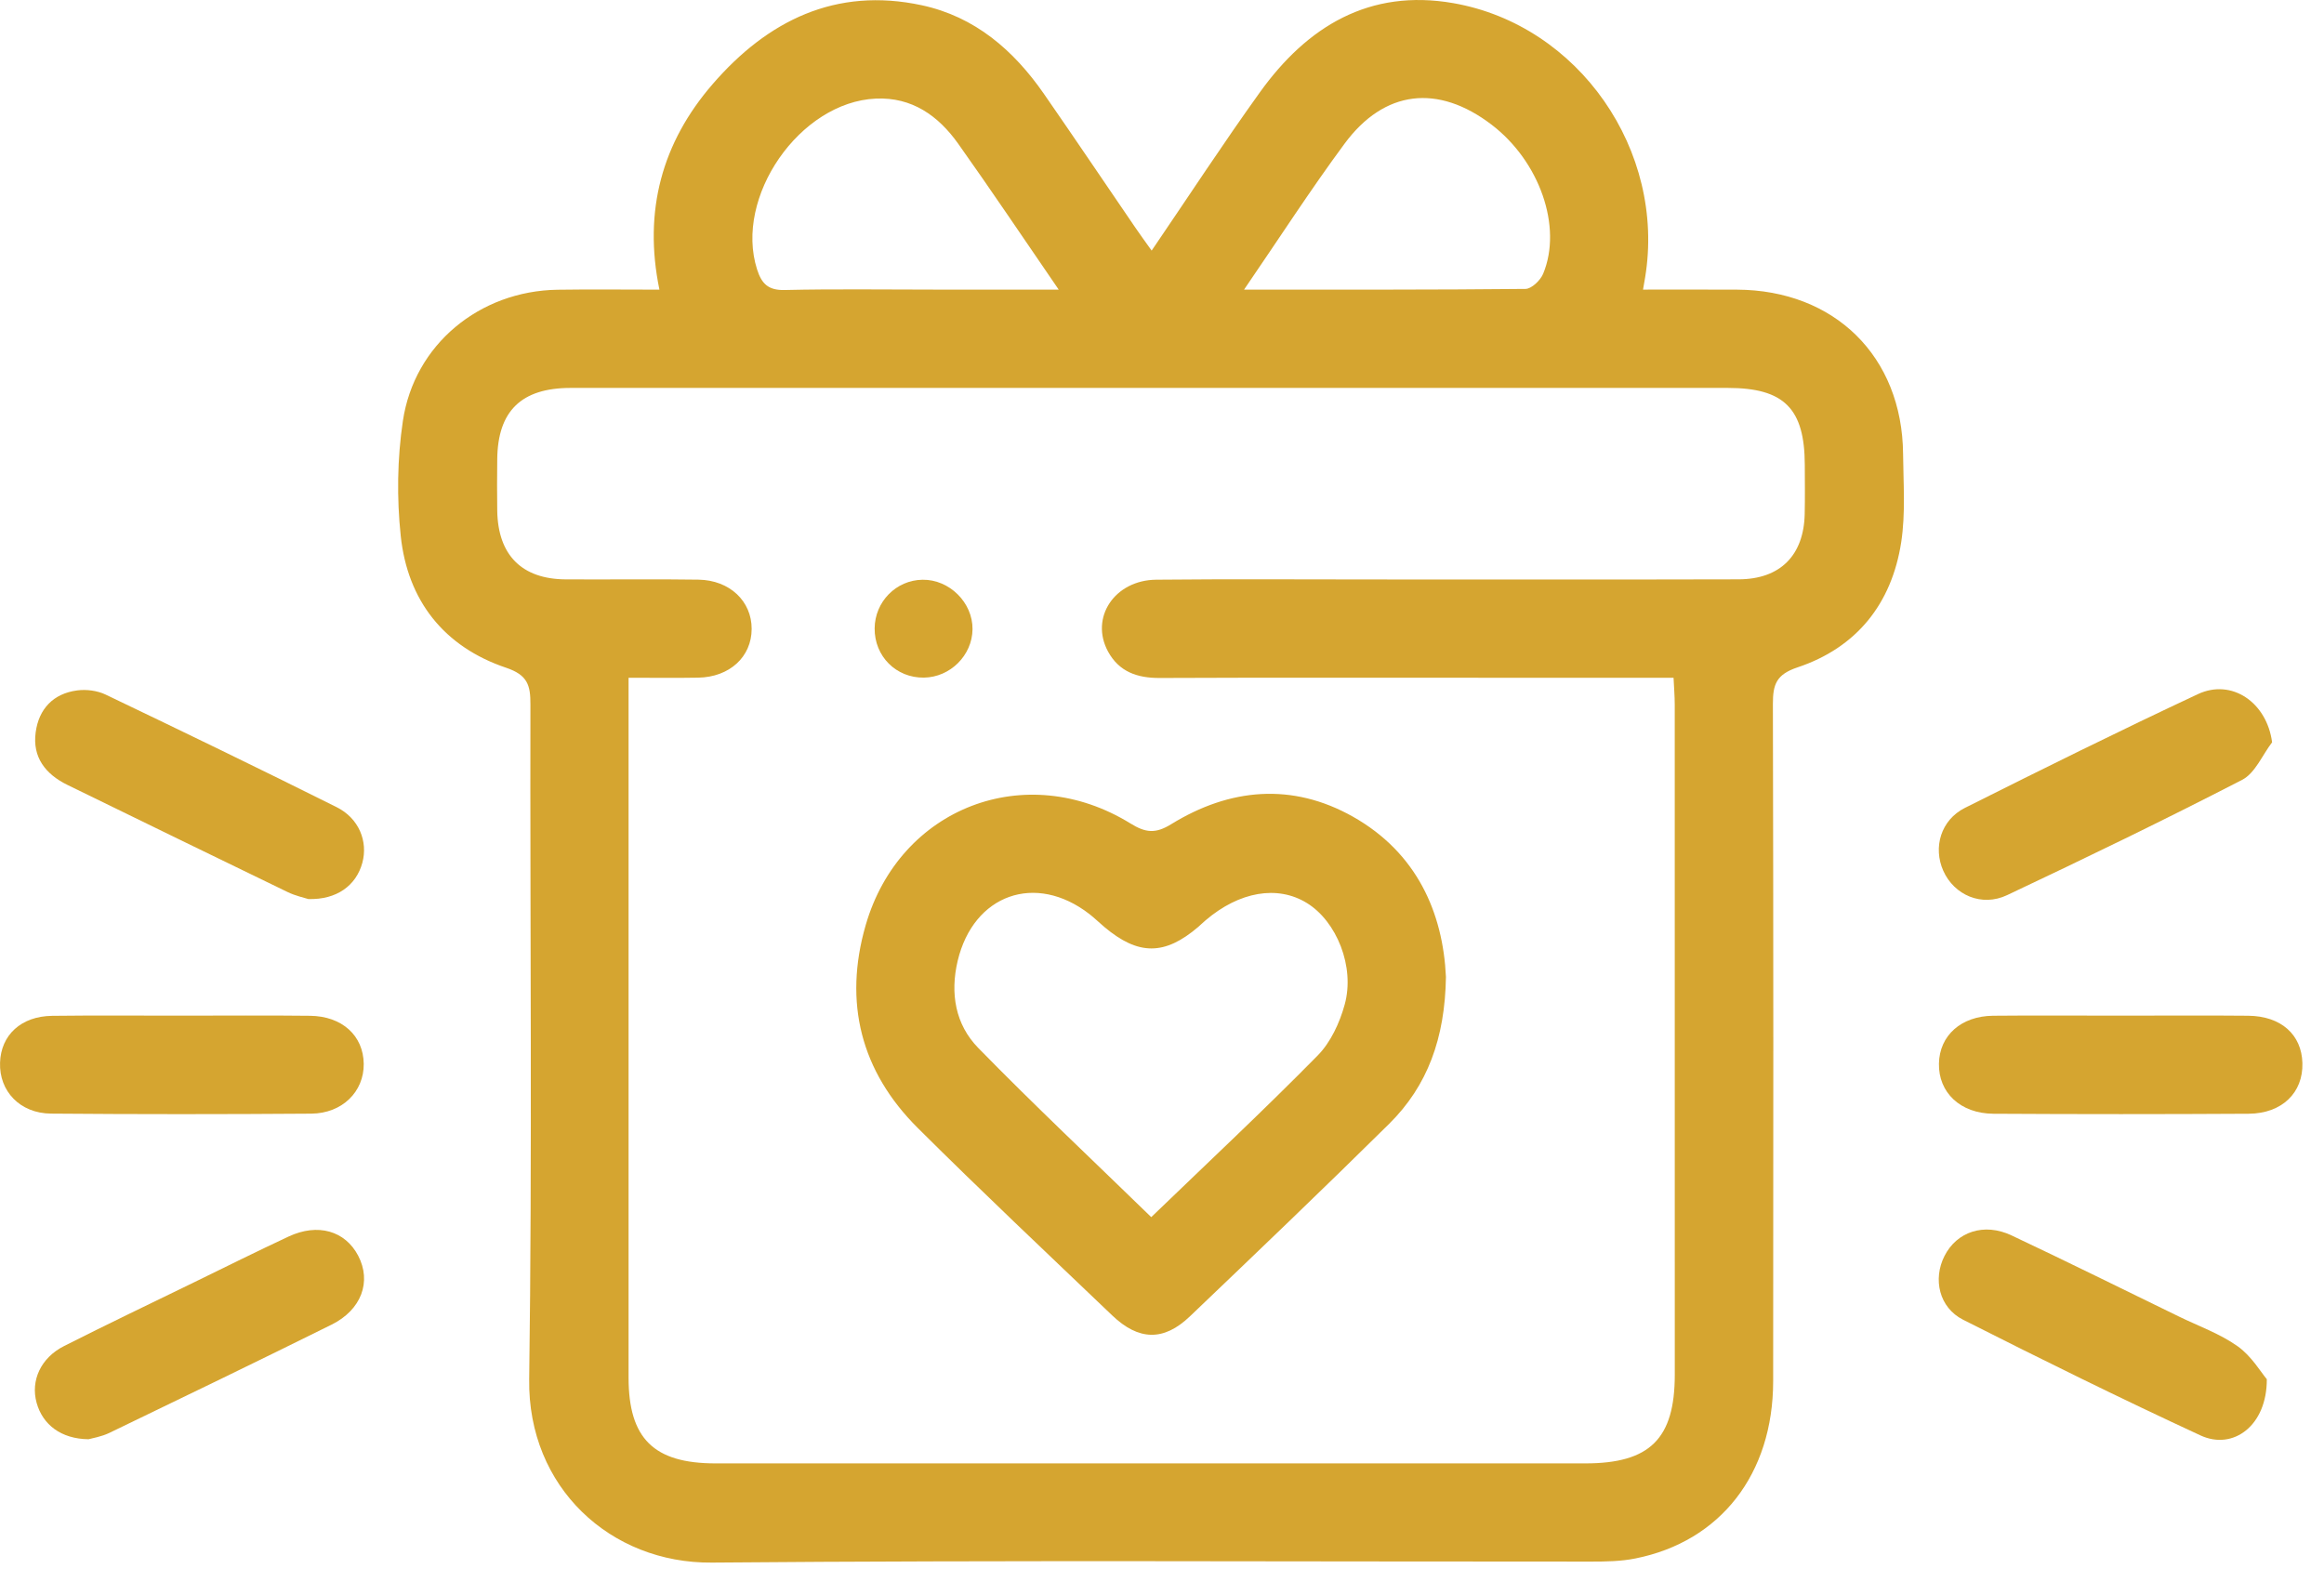 <svg width="51" height="35" viewBox="0 0 51 35" fill="none" xmlns="http://www.w3.org/2000/svg">
    <path fill-rule="evenodd" clip-rule="evenodd"
          d="M39.604 11.28C39.585 12.19 39.066 12.713 38.153 12.715C35.493 12.722 32.833 12.718 30.173 12.718C28.573 12.718 26.973 12.707 25.374 12.723C24.456 12.732 23.912 13.56 24.317 14.302C24.559 14.744 24.957 14.882 25.448 14.88C27.803 14.87 30.157 14.875 32.512 14.875C33.895 14.875 35.278 14.875 36.726 14.875C36.736 15.089 36.752 15.278 36.752 15.467C36.754 20.369 36.754 25.271 36.753 30.174C36.752 31.578 36.206 32.118 34.789 32.118C28.426 32.118 22.063 32.118 15.7 32.118C14.348 32.117 13.795 31.573 13.794 30.238C13.793 25.318 13.794 20.398 13.794 15.478V14.875C14.357 14.875 14.84 14.882 15.322 14.873C16.011 14.861 16.494 14.416 16.495 13.803C16.497 13.196 16.014 12.732 15.326 12.722C14.355 12.707 13.385 12.722 12.414 12.716C11.451 12.71 10.928 12.183 10.912 11.211C10.906 10.834 10.908 10.457 10.912 10.08C10.922 9.022 11.44 8.515 12.52 8.514C15.108 8.512 17.696 8.514 20.285 8.514C26.162 8.514 32.04 8.513 37.917 8.514C39.152 8.514 39.603 8.966 39.606 10.203C39.607 10.562 39.612 10.921 39.604 11.28ZM19.221 2.164C20.015 2.129 20.591 2.541 21.026 3.152C21.751 4.173 22.449 5.214 23.233 6.356C22.245 6.356 21.373 6.356 20.5 6.356C19.406 6.356 18.312 6.34 17.219 6.365C16.86 6.373 16.715 6.229 16.614 5.913C16.107 4.327 17.549 2.237 19.221 2.164ZM29.506 3.154C30.38 1.97 31.558 1.841 32.731 2.735C33.784 3.538 34.293 4.976 33.864 6.009C33.804 6.153 33.611 6.339 33.477 6.341C31.457 6.362 29.437 6.356 27.301 6.356C28.084 5.213 28.762 4.16 29.506 3.154ZM38.114 6.357C37.434 6.354 36.754 6.356 36.056 6.356C36.078 6.229 36.091 6.16 36.102 6.09C36.56 3.312 34.652 0.551 31.893 0.069C30.051 -0.253 28.685 0.581 27.648 2.026C26.843 3.147 26.088 4.304 25.273 5.5C25.119 5.284 25.014 5.141 24.914 4.994C24.245 4.016 23.584 3.033 22.909 2.06C22.244 1.101 21.393 0.365 20.227 0.115C18.339 -0.291 16.842 0.455 15.639 1.846C14.533 3.123 14.113 4.623 14.471 6.357C13.701 6.357 12.967 6.348 12.234 6.359C10.526 6.386 9.091 7.558 8.841 9.24C8.718 10.066 8.706 10.93 8.794 11.761C8.944 13.182 9.743 14.196 11.108 14.656C11.58 14.815 11.642 15.042 11.64 15.461C11.63 20.398 11.681 25.336 11.613 30.273C11.58 32.647 13.402 34.315 15.62 34.295C22.054 34.24 28.488 34.276 34.921 34.273C35.243 34.273 35.572 34.268 35.886 34.205C37.756 33.833 38.91 32.352 38.912 30.314C38.917 25.359 38.918 20.404 38.906 15.449C38.906 15.028 38.975 14.805 39.444 14.648C40.747 14.214 41.515 13.246 41.722 11.899C41.819 11.267 41.769 10.609 41.763 9.963C41.744 7.825 40.263 6.366 38.114 6.357Z"
          fill="#D5A530"/>
    <path fill-rule="evenodd" clip-rule="evenodd" d="M6.829 24.442C7.512 24.437 7.99 23.957 7.982 23.348C7.974 22.729 7.507 22.301 6.801 22.294C5.867 22.283 4.934 22.291 4 22.291C3.048 22.292 2.097 22.283 1.145 22.295C0.464 22.303 0.02 22.716 0.001 23.323C-0.02 23.947 0.436 24.435 1.12 24.441C3.023 24.457 4.926 24.456 6.829 24.442Z" fill="#D5A530"/>
    <path fill-rule="evenodd" clip-rule="evenodd" d="M49.337 22.293C48.404 22.284 47.47 22.291 46.537 22.291C45.604 22.291 44.67 22.284 43.737 22.293C43.035 22.301 42.562 22.728 42.55 23.342C42.537 23.978 43.019 24.44 43.747 24.444C45.614 24.455 47.48 24.455 49.347 24.444C50.08 24.439 50.544 23.981 50.526 23.332C50.51 22.706 50.056 22.3 49.337 22.293Z" fill="#D5A530"/>
    <path fill-rule="evenodd" clip-rule="evenodd" d="M6.333 27.139C5.636 27.465 4.946 27.808 4.254 28.146C3.304 28.609 2.35 29.065 1.407 29.542C0.893 29.802 0.668 30.302 0.804 30.79C0.937 31.268 1.34 31.581 1.943 31.588C2.025 31.564 2.224 31.533 2.397 31.45C4.026 30.664 5.655 29.877 7.276 29.073C7.935 28.746 8.156 28.127 7.861 27.561C7.575 27.013 6.975 26.839 6.333 27.139Z" fill="#D5A530"/>
    <path fill-rule="evenodd" clip-rule="evenodd" d="M1.48 17.227C3.089 18.012 4.699 18.799 6.311 19.578C6.485 19.663 6.68 19.703 6.767 19.732C7.391 19.75 7.817 19.433 7.952 18.935C8.078 18.467 7.878 17.961 7.389 17.716C5.707 16.876 4.014 16.056 2.317 15.244C2.135 15.157 1.895 15.126 1.693 15.153C1.169 15.222 0.852 15.559 0.783 16.072C0.708 16.62 0.999 16.992 1.48 17.227Z" fill="#D5A530"/>
    <path fill-rule="evenodd" clip-rule="evenodd" d="M49.106 29.548C48.717 29.271 48.249 29.106 47.815 28.894C46.592 28.299 45.373 27.694 44.143 27.114C43.539 26.829 42.94 27.034 42.671 27.567C42.414 28.075 42.553 28.698 43.08 28.965C44.804 29.837 46.538 30.693 48.292 31.505C49.009 31.836 49.75 31.287 49.745 30.27C49.617 30.12 49.411 29.765 49.106 29.548Z" fill="#D5A530"/>
    <path fill-rule="evenodd" clip-rule="evenodd" d="M44.046 19.646C45.778 18.828 47.502 17.994 49.203 17.116C49.489 16.969 49.645 16.573 49.861 16.292C49.746 15.417 48.976 14.887 48.234 15.234C46.516 16.038 44.816 16.881 43.12 17.731C42.592 17.996 42.416 18.599 42.646 19.113C42.883 19.643 43.486 19.911 44.046 19.646Z" fill="#D5A530"/>
    <path fill-rule="evenodd" clip-rule="evenodd"
          d="M24.235 20.345C24.982 20.973 25.558 20.973 26.295 20.344C26.35 20.297 26.4 20.246 26.455 20.2C27.197 19.566 28.035 19.422 28.679 19.819C29.33 20.218 29.739 21.217 29.509 22.048C29.399 22.448 29.202 22.876 28.916 23.166C27.747 24.354 26.529 25.494 25.264 26.713C23.971 25.455 22.692 24.253 21.466 22.998C20.966 22.486 20.847 21.804 21.016 21.089C21.363 19.63 22.725 19.144 23.909 20.063C24.022 20.151 24.125 20.253 24.235 20.345ZM18.997 20.306C18.508 21.999 18.89 23.513 20.142 24.758C21.541 26.151 22.979 27.505 24.406 28.869C24.988 29.426 25.537 29.44 26.11 28.893C27.577 27.492 29.043 26.091 30.486 24.664C31.328 23.831 31.71 22.785 31.731 21.442C31.667 20.033 31.094 18.716 29.688 17.923C28.354 17.172 26.986 17.297 25.7 18.09C25.354 18.304 25.137 18.276 24.808 18.073C22.513 16.657 19.744 17.719 18.997 20.306Z"
          fill="#D5A530"/>
    <path fill-rule="evenodd" clip-rule="evenodd" d="M20.276 14.872C20.852 14.864 21.335 14.384 21.342 13.812C21.349 13.226 20.834 12.715 20.244 12.724C19.665 12.732 19.199 13.206 19.194 13.791C19.189 14.404 19.666 14.881 20.276 14.872Z" fill="#D5A530"/>
</svg>